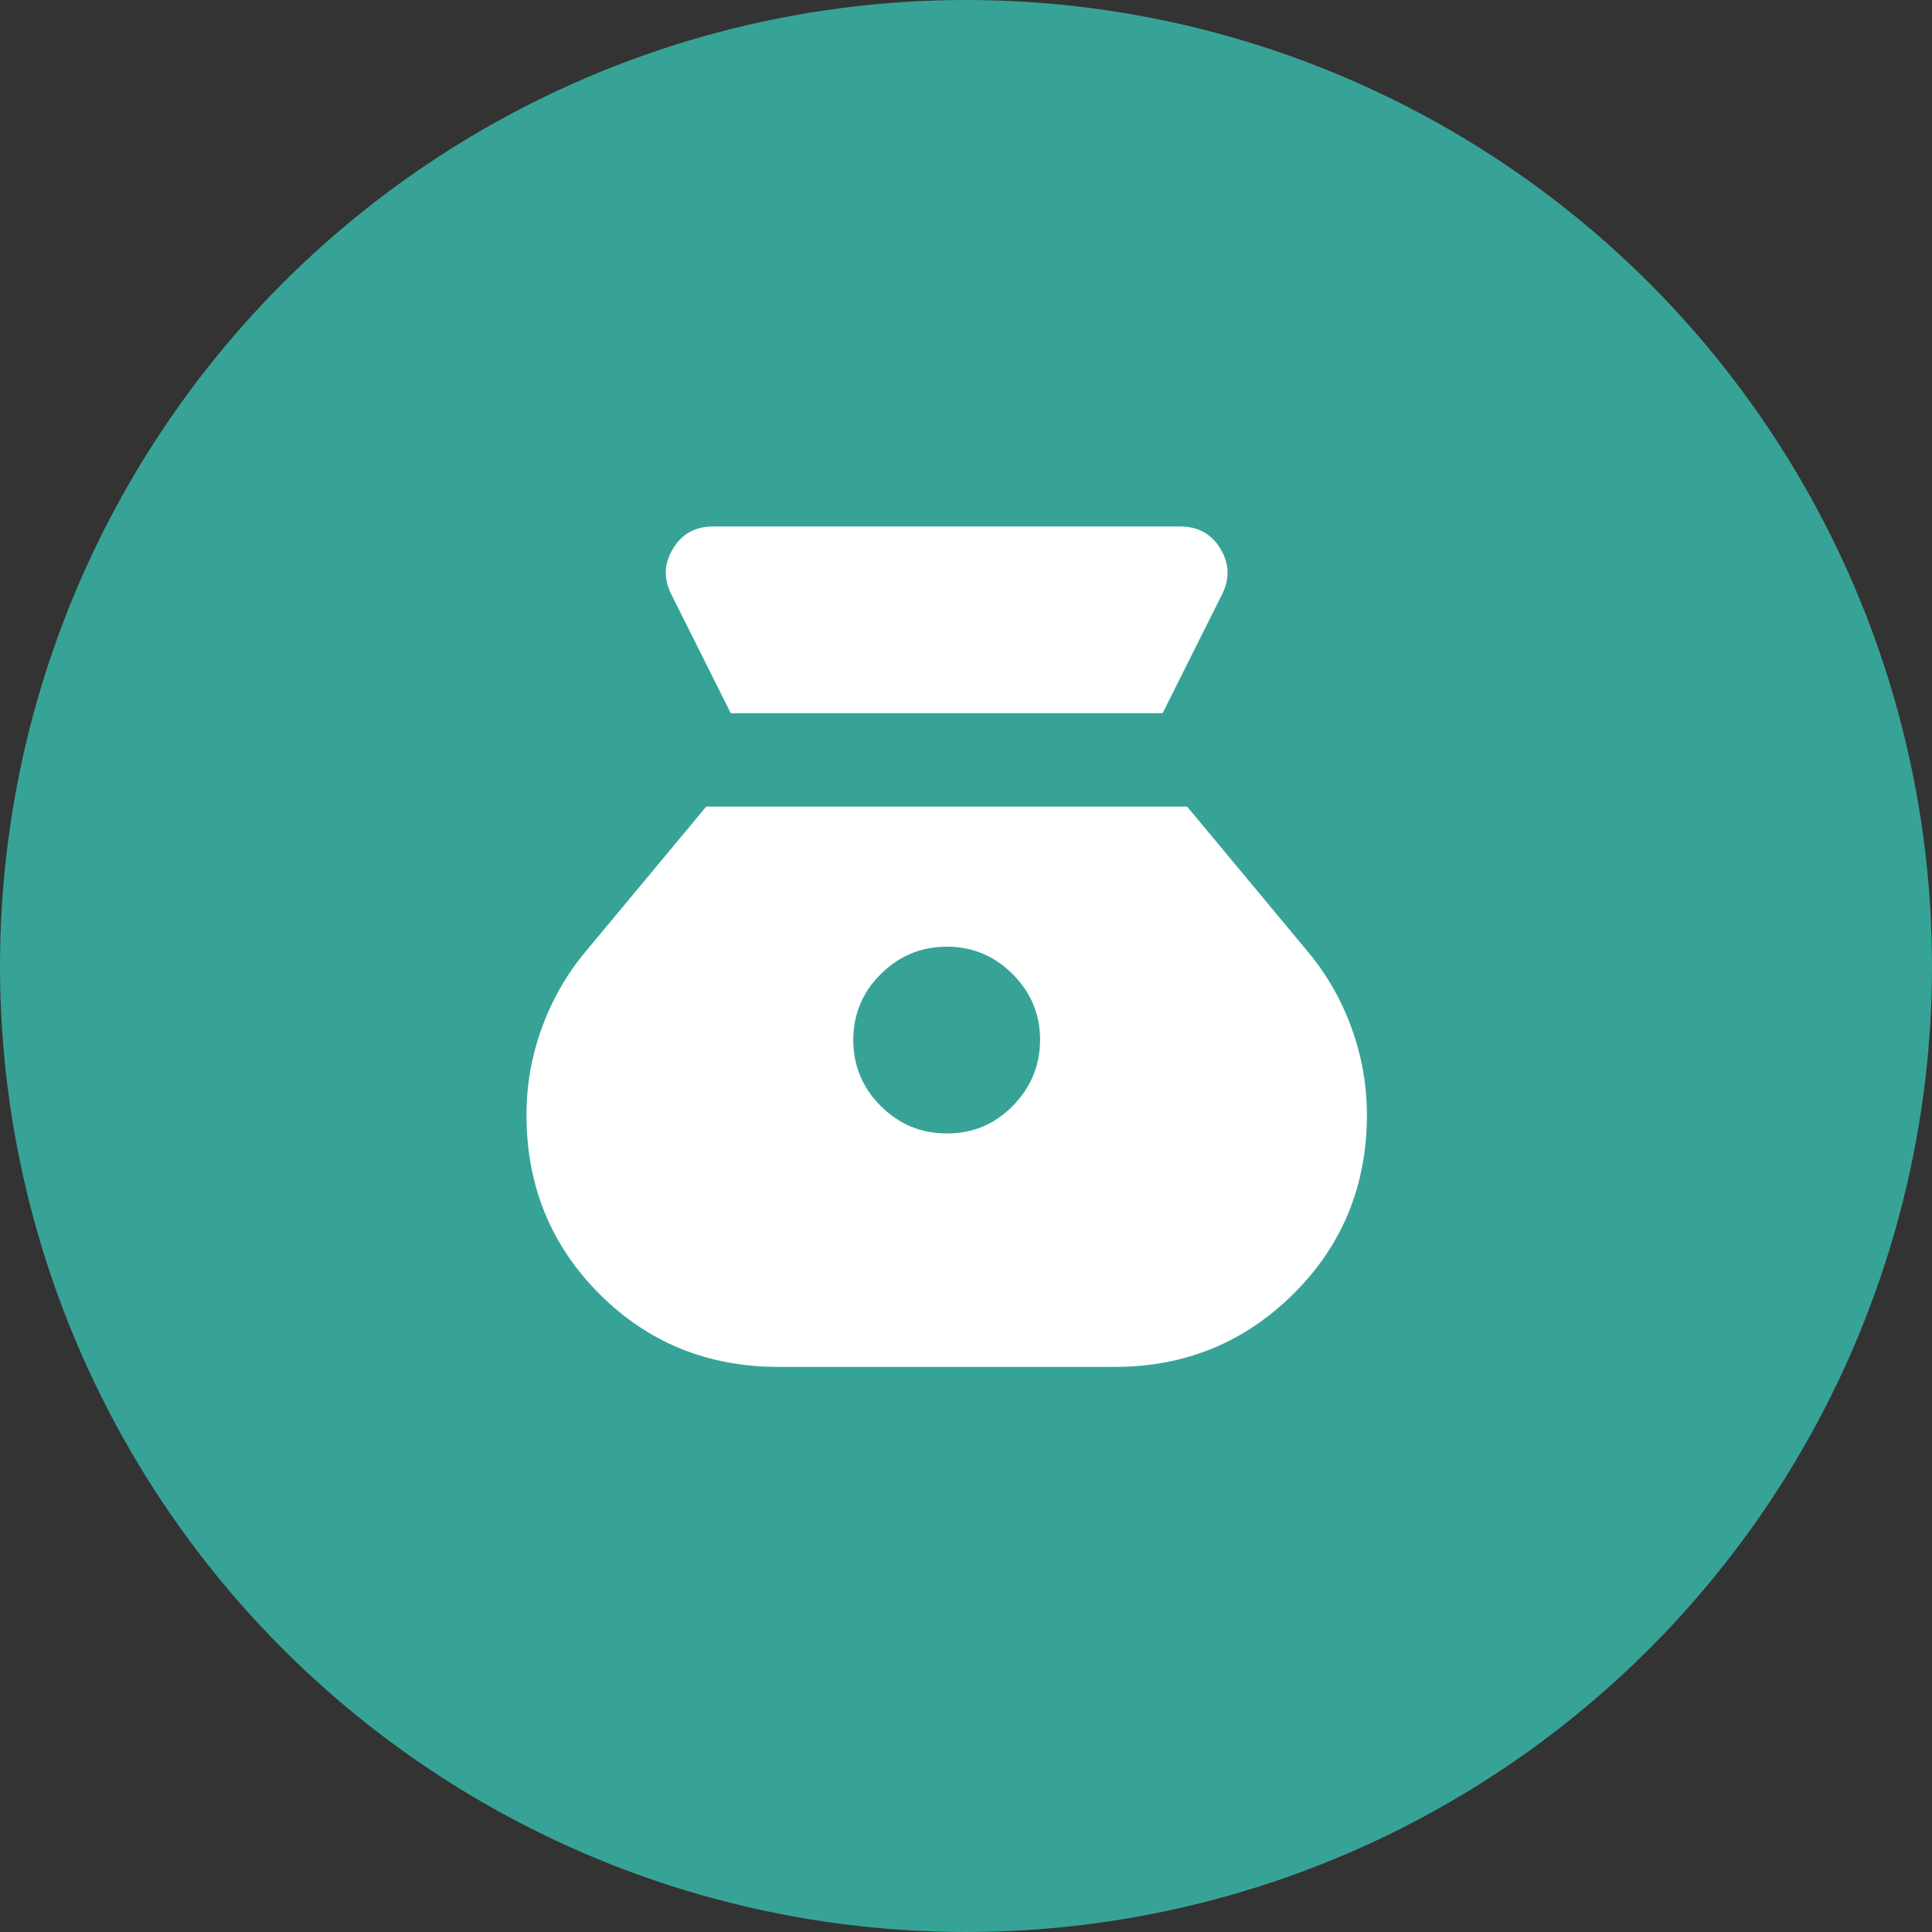 <svg width="50" height="50" viewBox="0 0 50 50" fill="none" xmlns="http://www.w3.org/2000/svg">
<rect x="0" y="0" width="50" height="50" fill="#333333" stroke="none"/>
<circle cx="25" cy="25" r="25" fill="#37A397"/>
<path d="M24.5 29.333C23.835 29.333 23.267 29.097 22.794 28.624C22.321 28.151 22.084 27.582 22.083 26.917C22.082 26.251 22.319 25.683 22.794 25.21C23.268 24.738 23.837 24.502 24.5 24.5C25.163 24.498 25.732 24.735 26.207 25.21C26.683 25.686 26.919 26.255 26.917 26.917C26.914 27.579 26.678 28.148 26.207 28.624C25.737 29.1 25.168 29.337 24.5 29.333ZM18.912 18.458H30.088L31.629 15.377C31.831 14.974 31.815 14.582 31.583 14.199C31.351 13.816 31.004 13.625 30.542 13.625H18.458C17.995 13.625 17.648 13.816 17.417 14.199C17.186 14.582 17.17 14.974 17.371 15.377L18.912 18.458ZM20.15 35.375H28.85C30.663 35.375 32.203 34.746 33.472 33.488C34.741 32.229 35.375 30.683 35.375 28.85C35.375 28.085 35.244 27.34 34.982 26.615C34.721 25.89 34.348 25.235 33.865 24.651L30.723 20.875H18.277L15.135 24.651C14.652 25.235 14.28 25.89 14.018 26.615C13.756 27.34 13.625 28.085 13.625 28.85C13.625 30.683 14.255 32.228 15.514 33.488C16.773 34.747 18.318 35.376 20.15 35.375Z" fill="white"/>
</svg>
